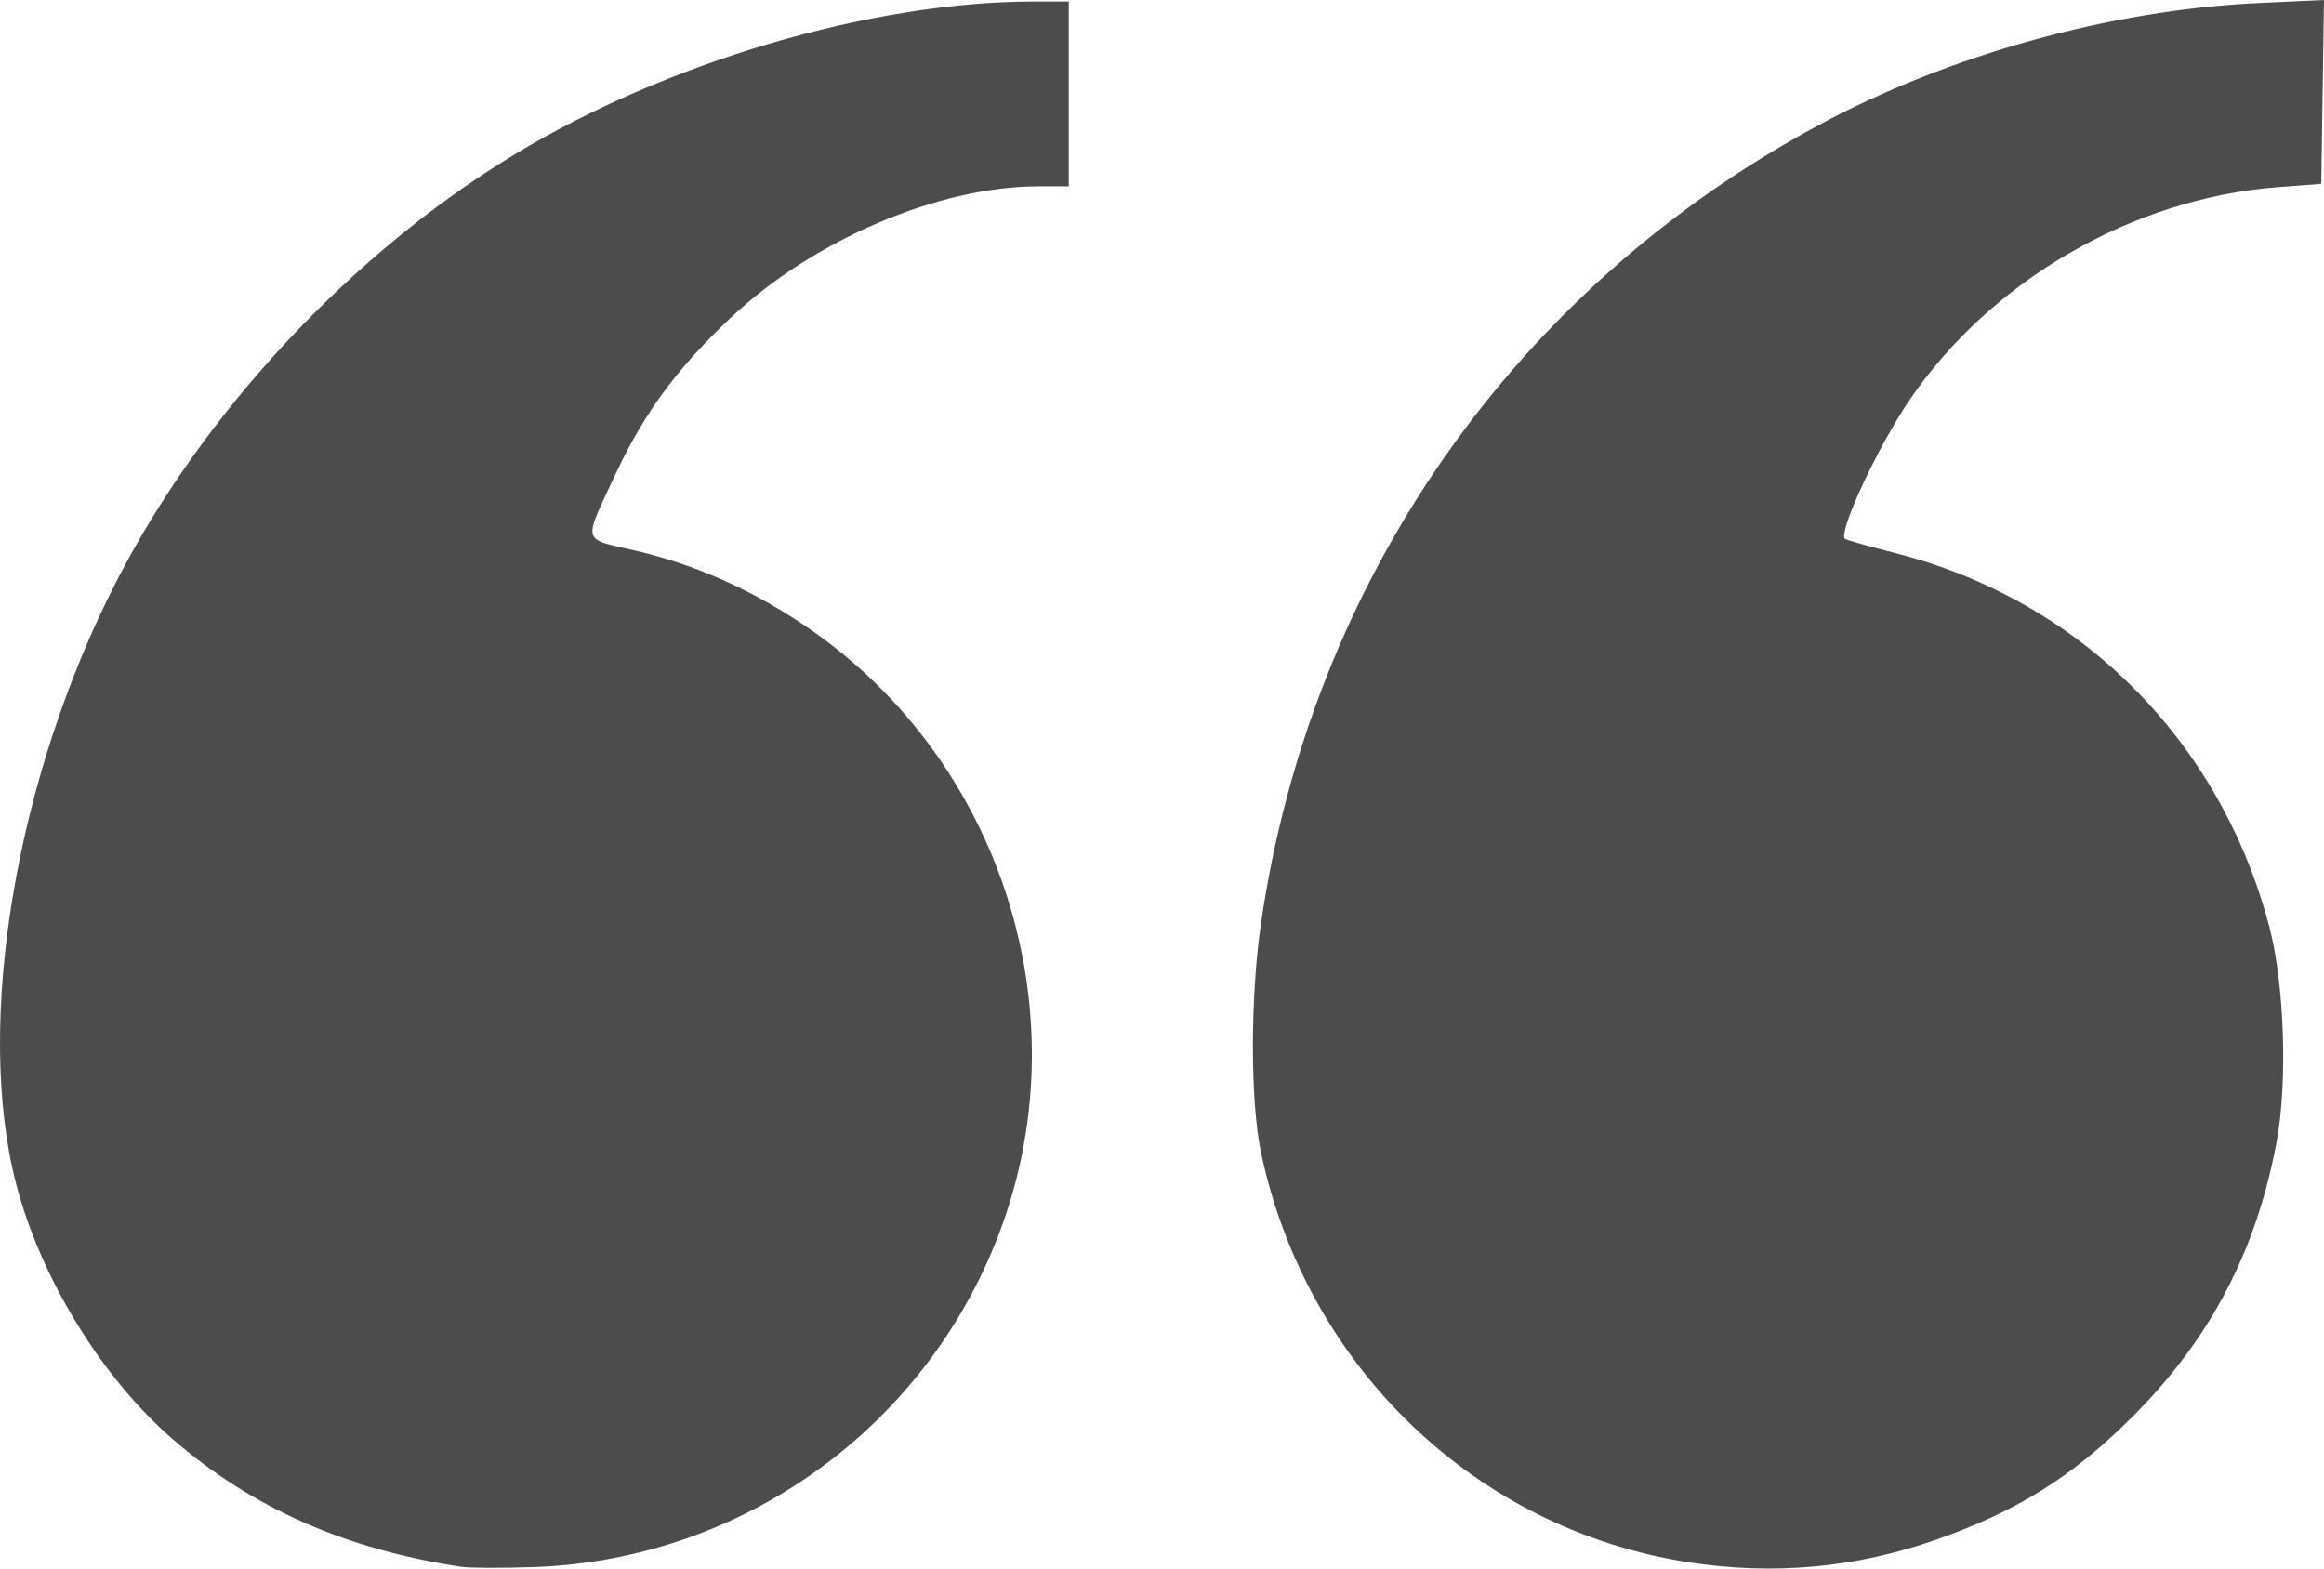 <?xml version="1.0" encoding="UTF-8" standalone="no"?>
<svg
   xmlns:dc="http://purl.org/dc/elements/1.1/"
   xmlns:cc="http://creativecommons.org/ns#"
   xmlns:rdf="http://www.w3.org/1999/02/22-rdf-syntax-ns#"
   xmlns:svg="http://www.w3.org/2000/svg"
   xmlns="http://www.w3.org/2000/svg"
   xmlns:sodipodi="http://sodipodi.sourceforge.net/DTD/sodipodi-0.dtd"
   xmlns:inkscape="http://www.inkscape.org/namespaces/inkscape"
   width="400"
   height="270"
   viewBox="0 0 300 202.5"
   version="1.1"
   id="svg147"
   sodipodi:docname="virgolette.svg"
   inkscape:version="0.92.5 (2060ec1f9f, 2020-04-08)">
  <sodipodi:namedview
     pagecolor="#ffffff"
     bordercolor="#666666"
     borderopacity="1"
     objecttolerance="10"
     gridtolerance="10"
     guidetolerance="10"
     inkscape:pageopacity="0"
     inkscape:pageshadow="2"
     inkscape:window-width="1920"
     inkscape:window-height="1027"
     id="namedview149"
     showgrid="false"
     units="px"
     inkscape:zoom="0.56423693"
     inkscape:cx="144.46511"
     inkscape:cy="186.23832"
     inkscape:window-x="0"
     inkscape:window-y="24"
     inkscape:window-maximized="1"
     inkscape:current-layer="surface1" />
  <defs
     id="defs8">
    <clipPath
       id="clip1">
      <path
         d="M 0,0 H 514 V 475.57 H 0 Z m 0,0"
         id="path2"
         inkscape:connector-curvature="0" />
    </clipPath>
    <clipPath
       id="clip2">
      <path
         d="m 494,0 h 513.578 V 475.57 H 494 Z m 0,0"
         id="path5"
         inkscape:connector-curvature="0" />
    </clipPath>
  </defs>
  <g
     id="surface1"
     transform="translate(0,-273.07)">
    <path
       style="fill:#000000;stroke-width:0.645;opacity:0.7"
       d="M 59.537,475.347 C 44.583,473.077 32.582,467.77 22.32,458.889 13.107,450.915 5.183,437.972 2.046,425.77 c -5.319,-20.685 -0.016,-52.352 13.012,-77.701 11.214,-21.819 30.318,-42.299 51.366,-55.065 19.675,-11.933 46.158,-19.734 66.993,-19.734 h 4.544 v 11.929 11.929 h -3.9 c -12.892,0 -29.05,6.899 -39.743,16.968 -6.815,6.417 -11.138,12.259 -14.709,19.873 -4.417,9.417 -4.617,8.548 2.342,10.17 7.639,1.78 14.654,4.856 21.589,9.466 24.77,16.465 35.713,48.132 26.329,76.189 -8.846,26.447 -33.145,44.624 -60.943,45.588 -4.099,0.142 -8.323,0.126 -9.388,-0.035 z m 158.354,-0.599 c -27.396,-4.263 -49.228,-25.202 -55.1,-52.847 -1.405,-6.615 -1.408,-20.076 -0.007,-29.662 6.474,-44.275 32.735,-81.854 71.995,-103.024 16.76,-9.037 37.712,-14.86 56.654,-15.745 l 8.567,-0.4 -0.176,11.868 -0.176,11.868 -5.591,0.426 c -18.737,1.427 -37.074,12.041 -47.616,27.563 -4.02,5.919 -9.157,16.964 -8.292,17.829 0.149,0.149 3.07,0.98 6.49,1.847 23.858,6.046 42.011,24.205 48.327,48.341 1.935,7.396 2.348,20.091 0.902,27.764 -2.671,14.178 -8.621,25.472 -18.713,35.518 -7.68,7.645 -14.757,12.067 -25.208,15.748 -10.373,3.654 -21.04,4.621 -32.056,2.907 z"
       id="path1183"
       inkscape:connector-curvature="0"
       sodipodi:nodetypes="cssssscccssssssscccccsccccscccccsscc" />
  </g>
</svg>
